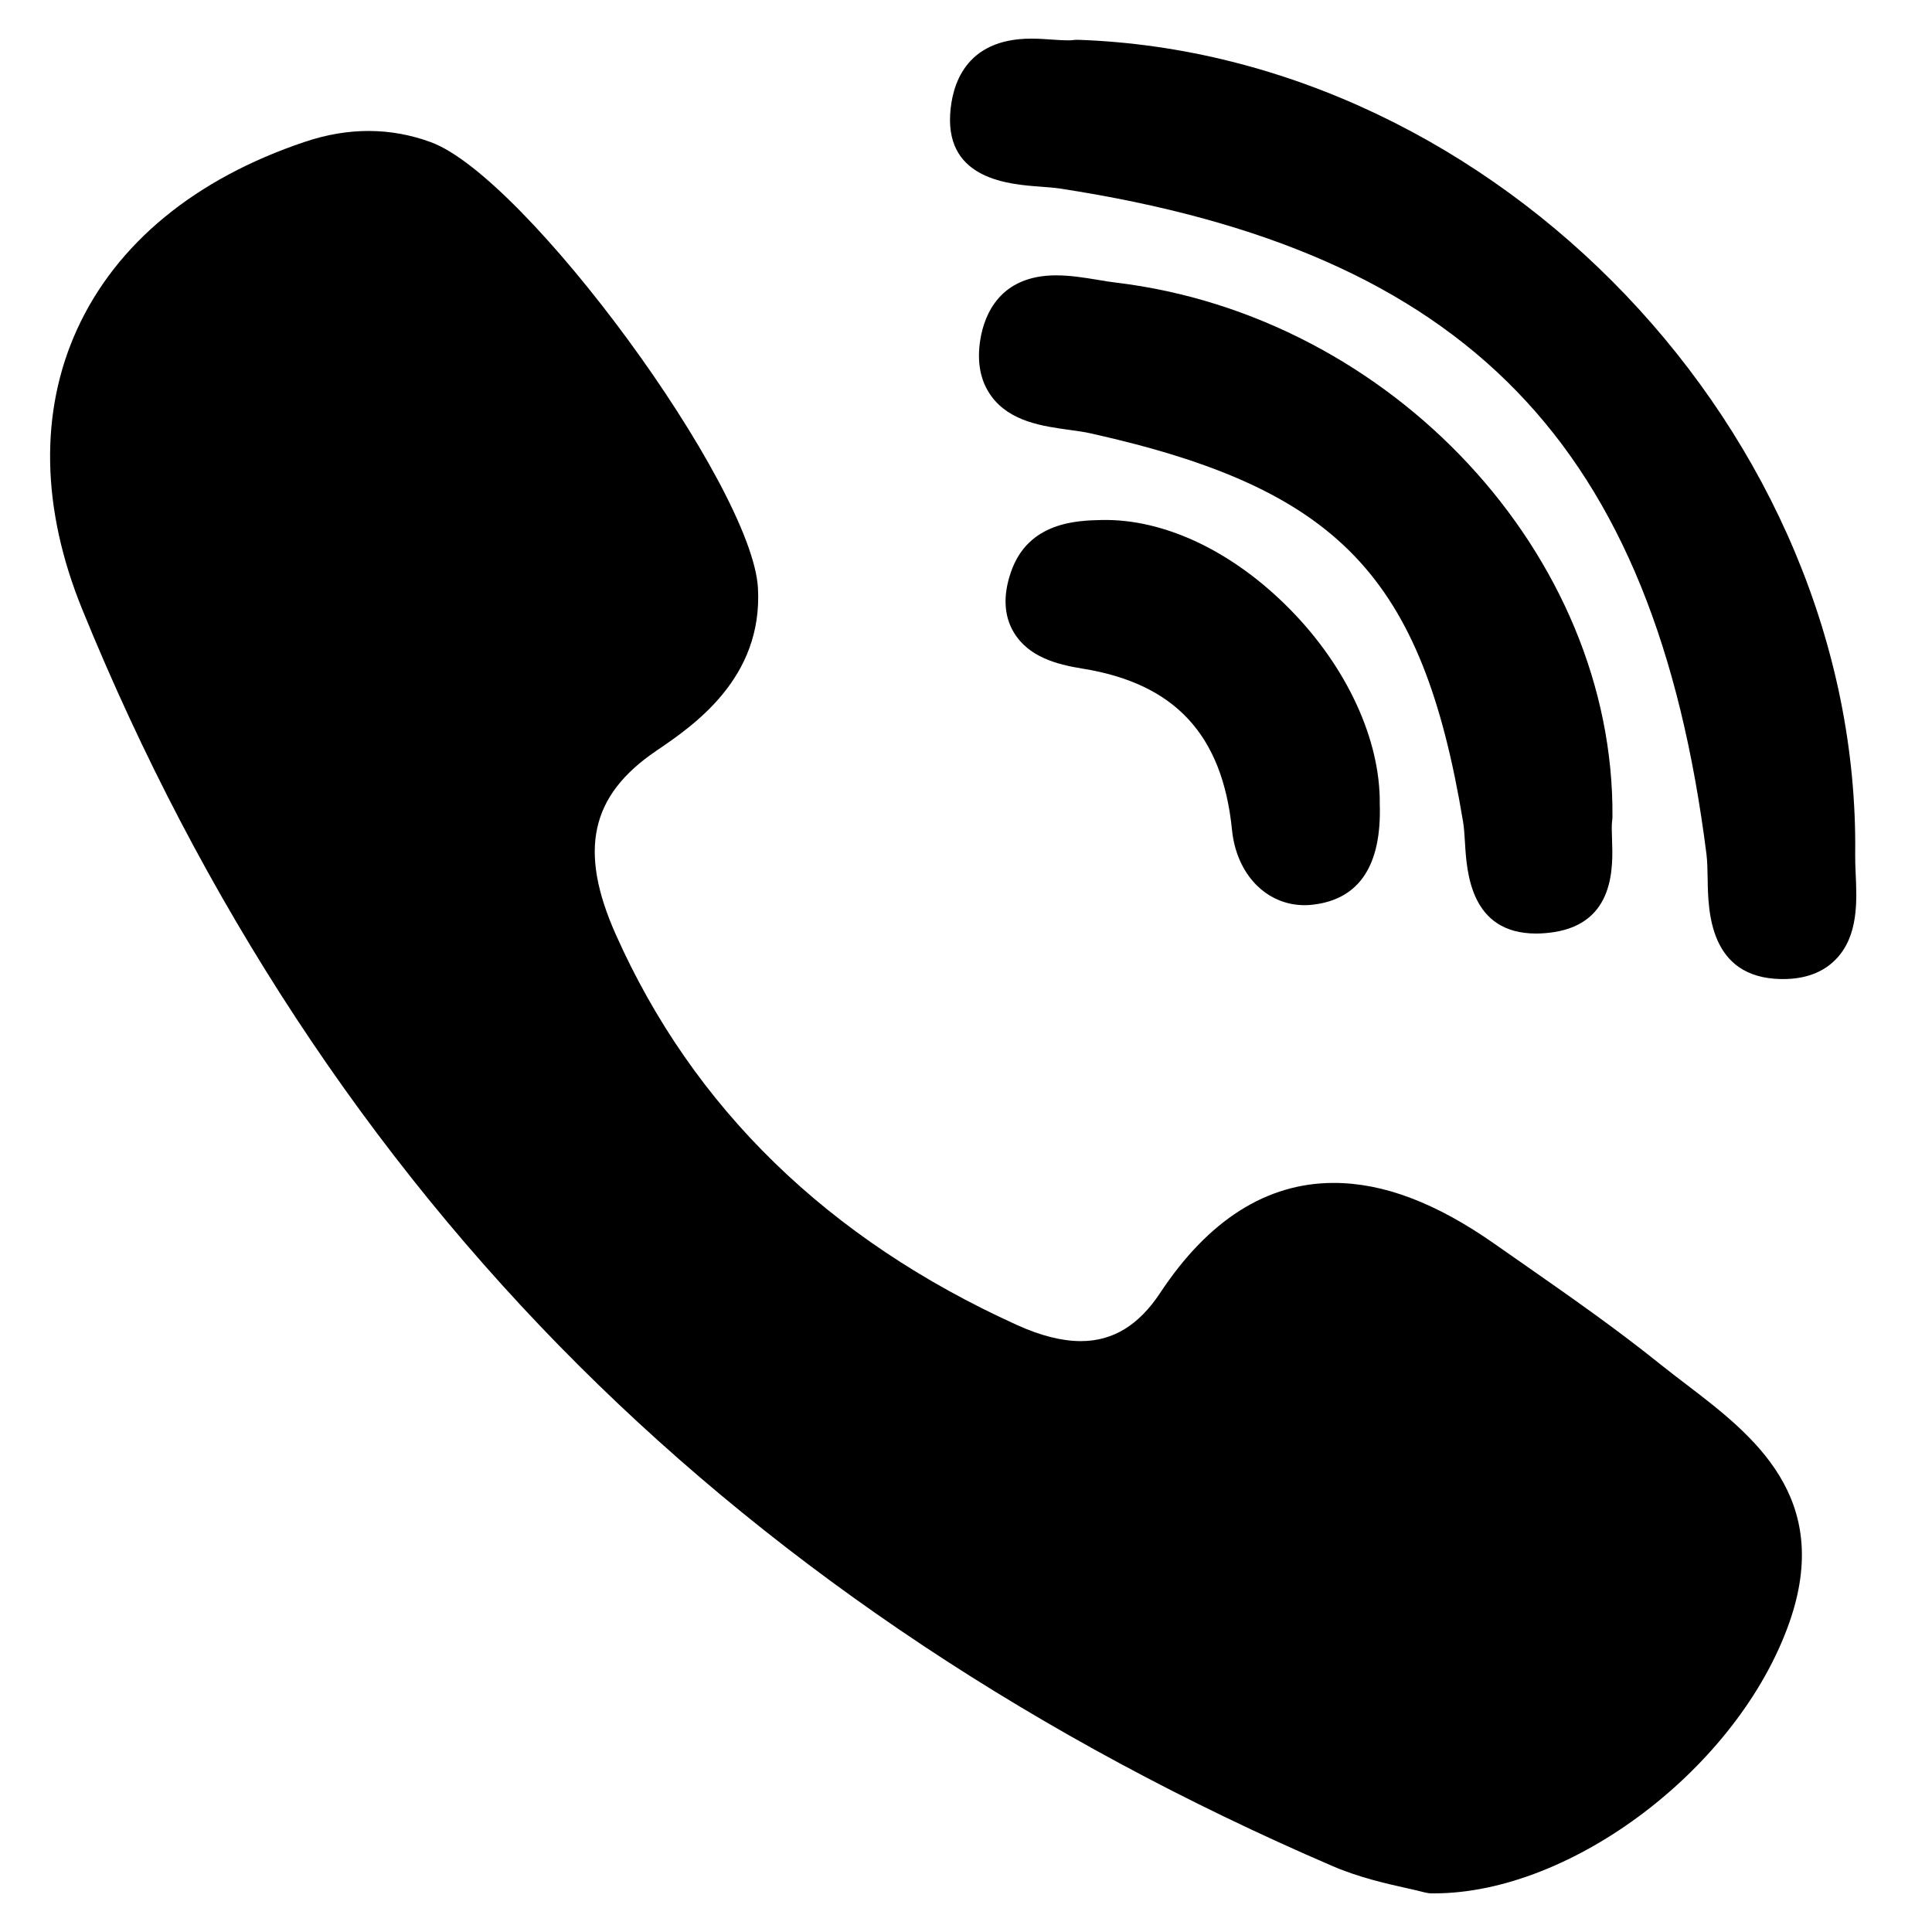 <svg width="25" height="25" viewBox="0 0 25 25" fill="none" xmlns="http://www.w3.org/2000/svg">
<g clip-path="url(#clip0_170_9094)">
<path d="M20.865 10.572C20.894 7.188 18.012 4.086 14.441 3.657C14.37 3.649 14.292 3.636 14.21 3.622C14.034 3.593 13.851 3.563 13.666 3.563C12.934 3.563 12.739 4.077 12.687 4.384C12.637 4.682 12.685 4.932 12.829 5.128C13.071 5.458 13.498 5.516 13.84 5.563C13.941 5.577 14.036 5.59 14.115 5.608C17.323 6.325 18.404 7.452 18.932 10.633C18.945 10.711 18.951 10.807 18.957 10.908C18.98 11.289 19.028 12.08 19.878 12.08H19.878C19.949 12.08 20.025 12.074 20.105 12.062C20.897 11.941 20.872 11.218 20.86 10.87C20.857 10.773 20.853 10.68 20.861 10.618C20.864 10.603 20.865 10.587 20.865 10.572Z" fill="black"/>
<path d="M13.459 2.415C13.553 2.422 13.643 2.429 13.718 2.44C18.987 3.25 21.41 5.747 22.082 11.056C22.093 11.147 22.095 11.257 22.097 11.373C22.103 11.788 22.117 12.651 23.044 12.669L23.073 12.669C23.363 12.669 23.595 12.582 23.76 12.409C24.049 12.107 24.029 11.659 24.012 11.298C24.008 11.21 24.005 11.127 24.006 11.054C24.073 5.623 19.372 0.699 13.946 0.515C13.923 0.515 13.902 0.516 13.88 0.519C13.869 0.521 13.85 0.522 13.816 0.522C13.762 0.522 13.695 0.518 13.625 0.513C13.539 0.507 13.443 0.5 13.344 0.5C12.48 0.5 12.316 1.115 12.295 1.481C12.247 2.327 13.065 2.386 13.459 2.415Z" fill="black"/>
<path d="M21.827 17.919C21.715 17.834 21.599 17.745 21.49 17.658C20.915 17.195 20.303 16.768 19.711 16.355C19.588 16.27 19.466 16.184 19.343 16.098C18.585 15.566 17.903 15.307 17.259 15.307C16.392 15.307 15.636 15.786 15.012 16.731C14.735 17.15 14.4 17.354 13.986 17.354C13.742 17.354 13.464 17.284 13.161 17.146C10.713 16.037 8.966 14.335 7.967 12.089C7.484 11.004 7.64 10.294 8.49 9.717C8.973 9.389 9.872 8.779 9.808 7.611C9.736 6.285 6.809 2.293 5.576 1.84C5.054 1.648 4.505 1.646 3.943 1.836C2.525 2.312 1.508 3.149 1 4.256C0.51 5.325 0.532 6.581 1.065 7.887C2.603 11.663 4.765 14.956 7.493 17.673C10.162 20.332 13.443 22.511 17.245 24.148C17.587 24.295 17.947 24.376 18.209 24.434C18.299 24.454 18.376 24.472 18.432 24.487C18.463 24.495 18.495 24.5 18.527 24.5L18.557 24.5C18.557 24.5 18.557 24.5 18.557 24.5C20.345 24.5 22.492 22.867 23.151 21.004C23.729 19.373 22.674 18.567 21.827 17.919Z" fill="black"/>
<path d="M14.248 6.729C13.942 6.736 13.305 6.752 13.082 7.401C12.977 7.704 12.99 7.968 13.119 8.184C13.309 8.5 13.672 8.598 14.003 8.651C15.202 8.843 15.818 9.506 15.942 10.738C15.999 11.312 16.385 11.713 16.882 11.713C16.919 11.713 16.956 11.711 16.993 11.706C17.59 11.635 17.88 11.197 17.854 10.402C17.863 9.574 17.43 8.633 16.692 7.884C15.952 7.132 15.06 6.709 14.248 6.729Z" fill="black"/>
</g>
<defs>
<clipPath id="clip0_170_9094">
<rect width="24" height="24" fill="white" transform="translate(0.334 0.5)"/>
</clipPath>
</defs>
</svg>
